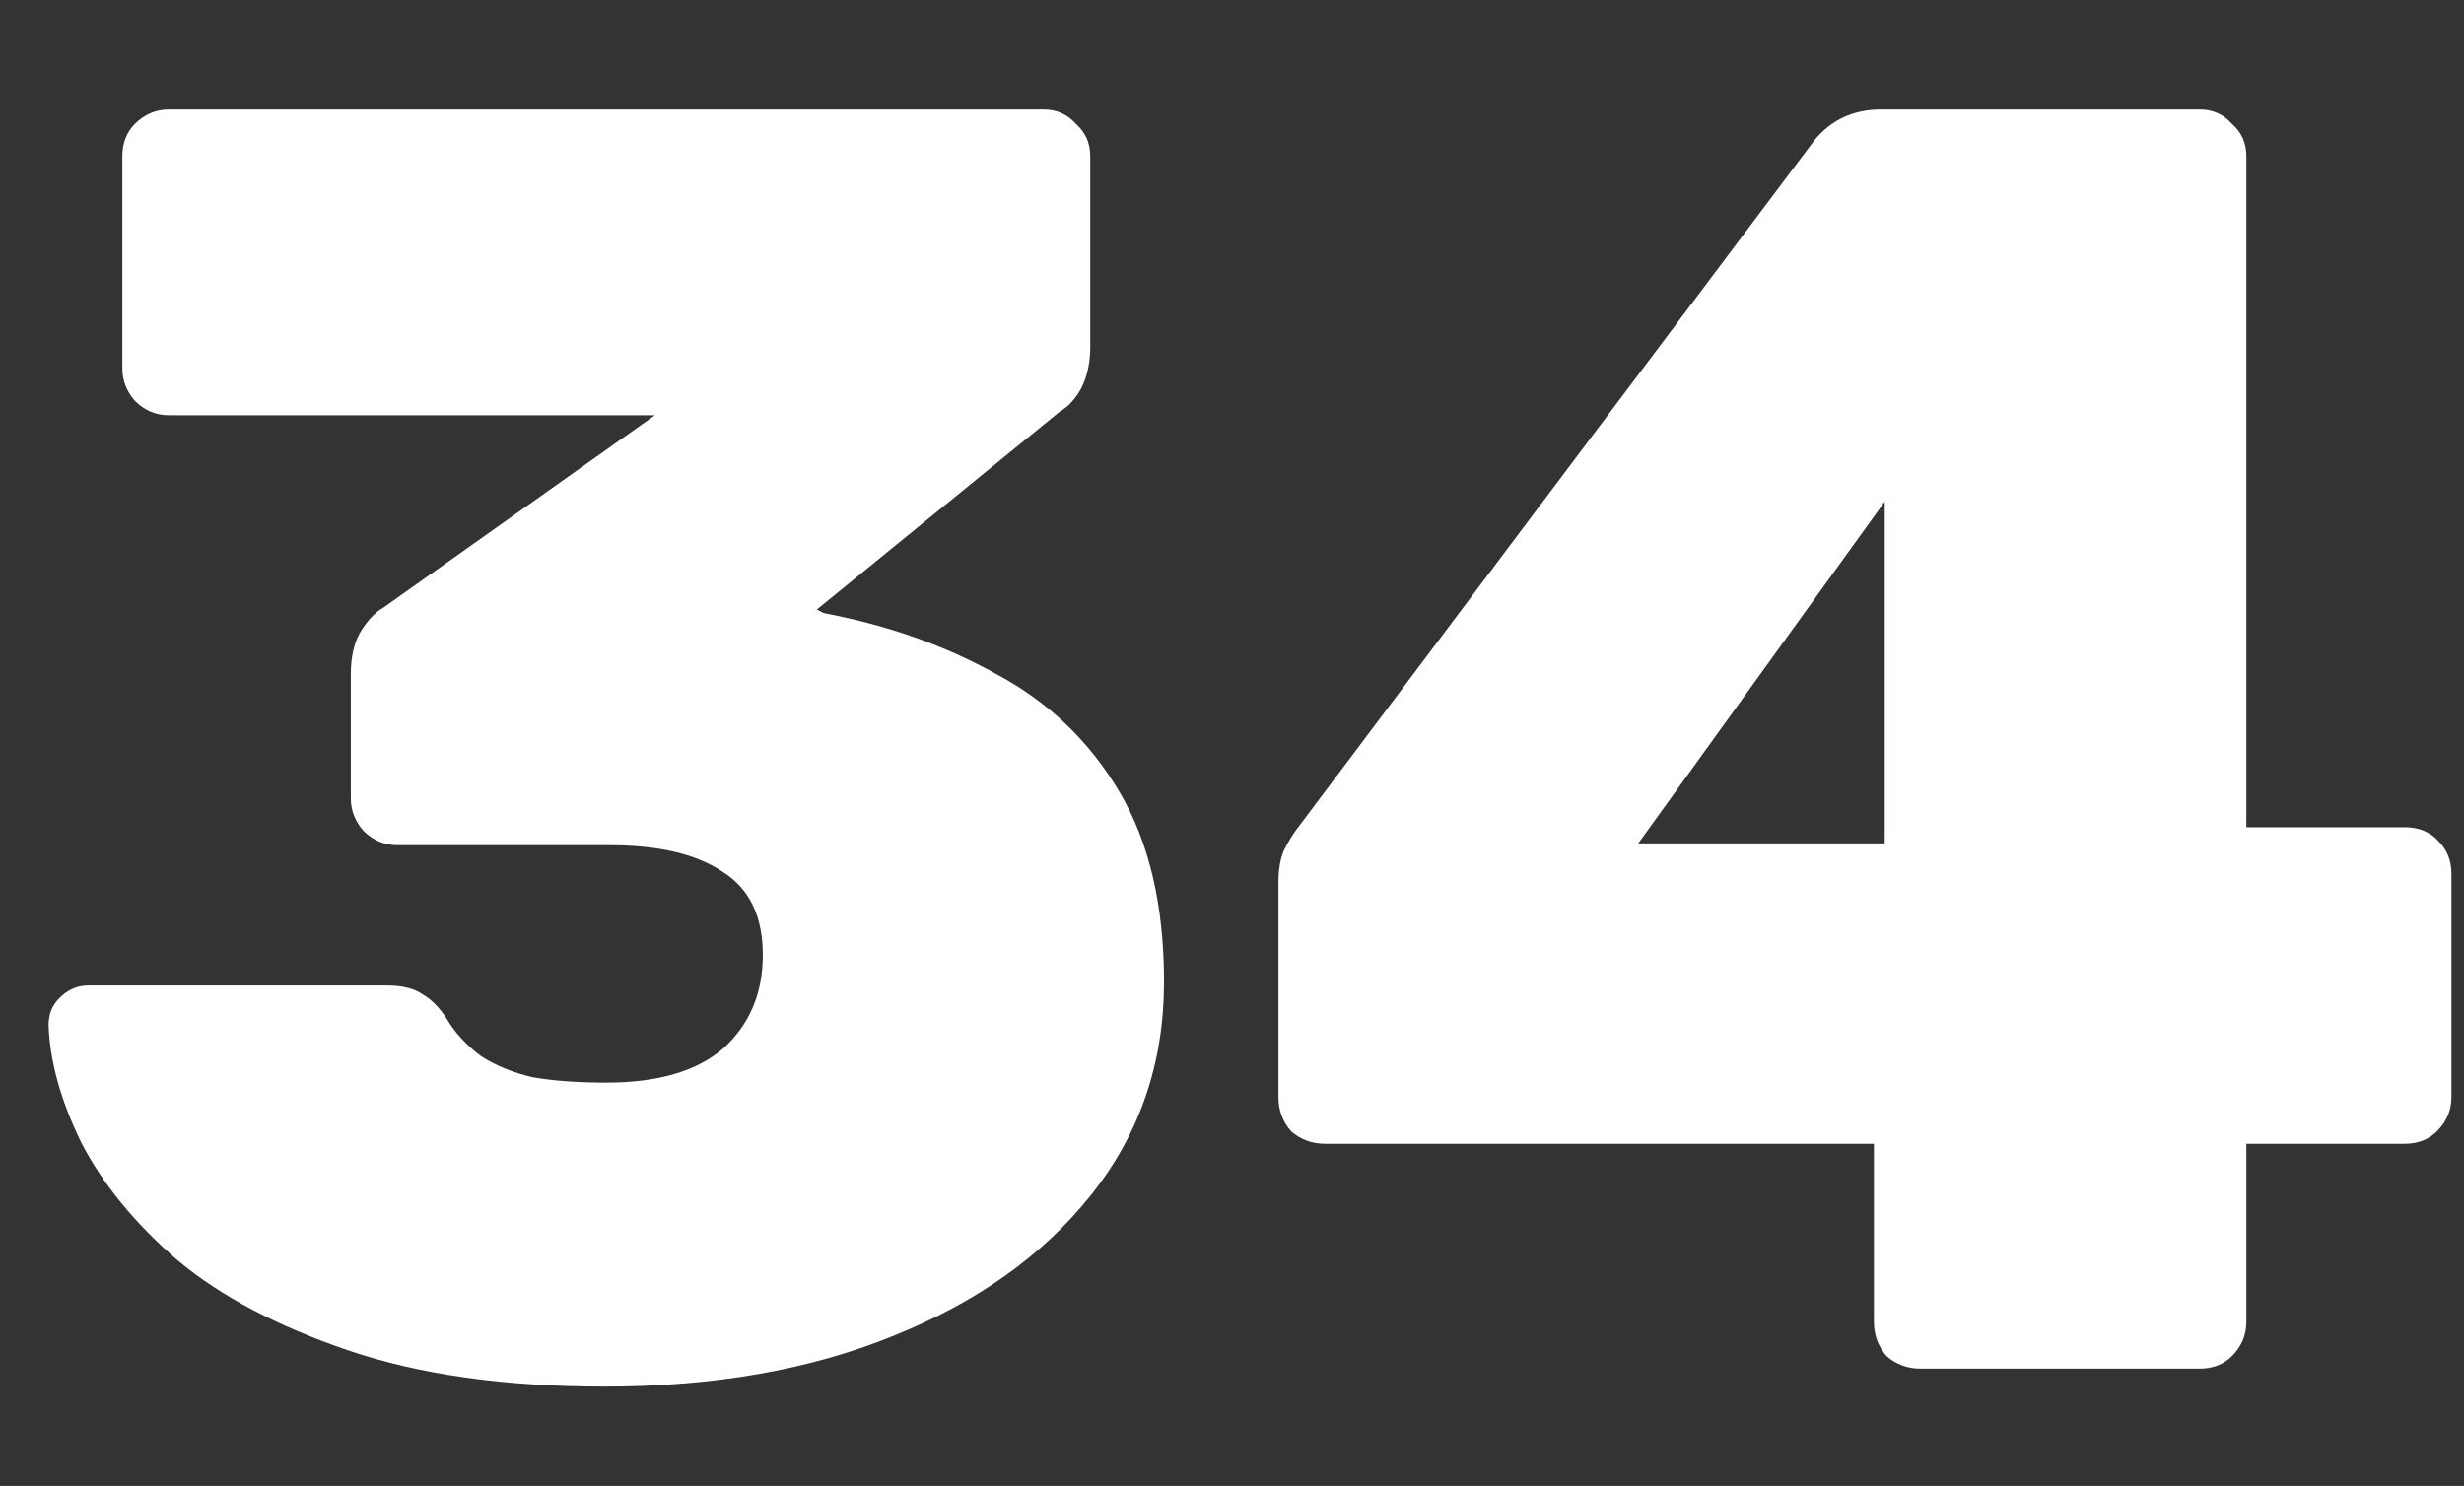 <svg width="63" height="38" viewBox="0 0 63 38" fill="none" xmlns="http://www.w3.org/2000/svg">
<rect x="0" y="0" width="63" height="38" fill="#333333" stroke="none"/>
<path d="M15.456 35.46C12.911 35.46 10.733 35.153 8.924 34.54C7.115 33.927 5.658 33.16 4.554 32.24C3.45 31.289 2.622 30.277 2.07 29.204C1.549 28.131 1.273 27.134 1.242 26.214C1.242 25.938 1.334 25.708 1.518 25.524C1.733 25.309 1.978 25.202 2.254 25.202H9.89C10.289 25.202 10.595 25.279 10.81 25.432C11.025 25.555 11.224 25.754 11.408 26.03C11.623 26.398 11.914 26.72 12.282 26.996C12.65 27.241 13.095 27.425 13.616 27.548C14.137 27.64 14.766 27.686 15.502 27.686C16.821 27.686 17.817 27.395 18.492 26.812C19.167 26.199 19.504 25.401 19.504 24.42C19.504 23.439 19.167 22.733 18.492 22.304C17.817 21.844 16.851 21.614 15.594 21.614H10.166C9.829 21.614 9.537 21.491 9.292 21.246C9.077 21.001 8.97 20.725 8.97 20.418V17.244C8.97 16.815 9.047 16.462 9.2 16.186C9.384 15.879 9.583 15.665 9.798 15.542L16.744 10.62H4.324C3.987 10.62 3.695 10.497 3.45 10.252C3.235 10.007 3.128 9.731 3.128 9.424V3.996C3.128 3.659 3.235 3.383 3.45 3.168C3.695 2.923 3.987 2.8 4.324 2.8H26.68C27.017 2.8 27.293 2.923 27.508 3.168C27.753 3.383 27.876 3.659 27.876 3.996V8.872C27.876 9.271 27.799 9.623 27.646 9.93C27.493 10.206 27.309 10.405 27.094 10.528L20.884 15.588L21.068 15.68C22.693 15.987 24.165 16.508 25.484 17.244C26.803 17.949 27.845 18.946 28.612 20.234C29.379 21.522 29.762 23.147 29.762 25.11C29.762 27.195 29.133 29.02 27.876 30.584C26.649 32.117 24.963 33.313 22.816 34.172C20.7 35.031 18.247 35.46 15.456 35.46ZM49.109 35C48.772 35 48.481 34.893 48.235 34.678C48.021 34.433 47.913 34.141 47.913 33.804V29.25H33.883C33.546 29.25 33.255 29.143 33.009 28.928C32.795 28.683 32.687 28.391 32.687 28.054V22.58C32.687 22.243 32.733 21.967 32.825 21.752C32.948 21.507 33.071 21.307 33.193 21.154L46.395 3.582C46.825 3.061 47.392 2.8 48.097 2.8H56.239C56.577 2.8 56.853 2.923 57.067 3.168C57.313 3.383 57.435 3.659 57.435 3.996V21.154H61.483C61.851 21.154 62.143 21.277 62.357 21.522C62.572 21.737 62.679 22.013 62.679 22.35V28.054C62.679 28.391 62.557 28.683 62.311 28.928C62.097 29.143 61.821 29.25 61.483 29.25H57.435V33.804C57.435 34.141 57.313 34.433 57.067 34.678C56.853 34.893 56.577 35 56.239 35H49.109ZM41.887 21.568H48.189V12.828L41.887 21.568Z" fill="white"/>
</svg>
